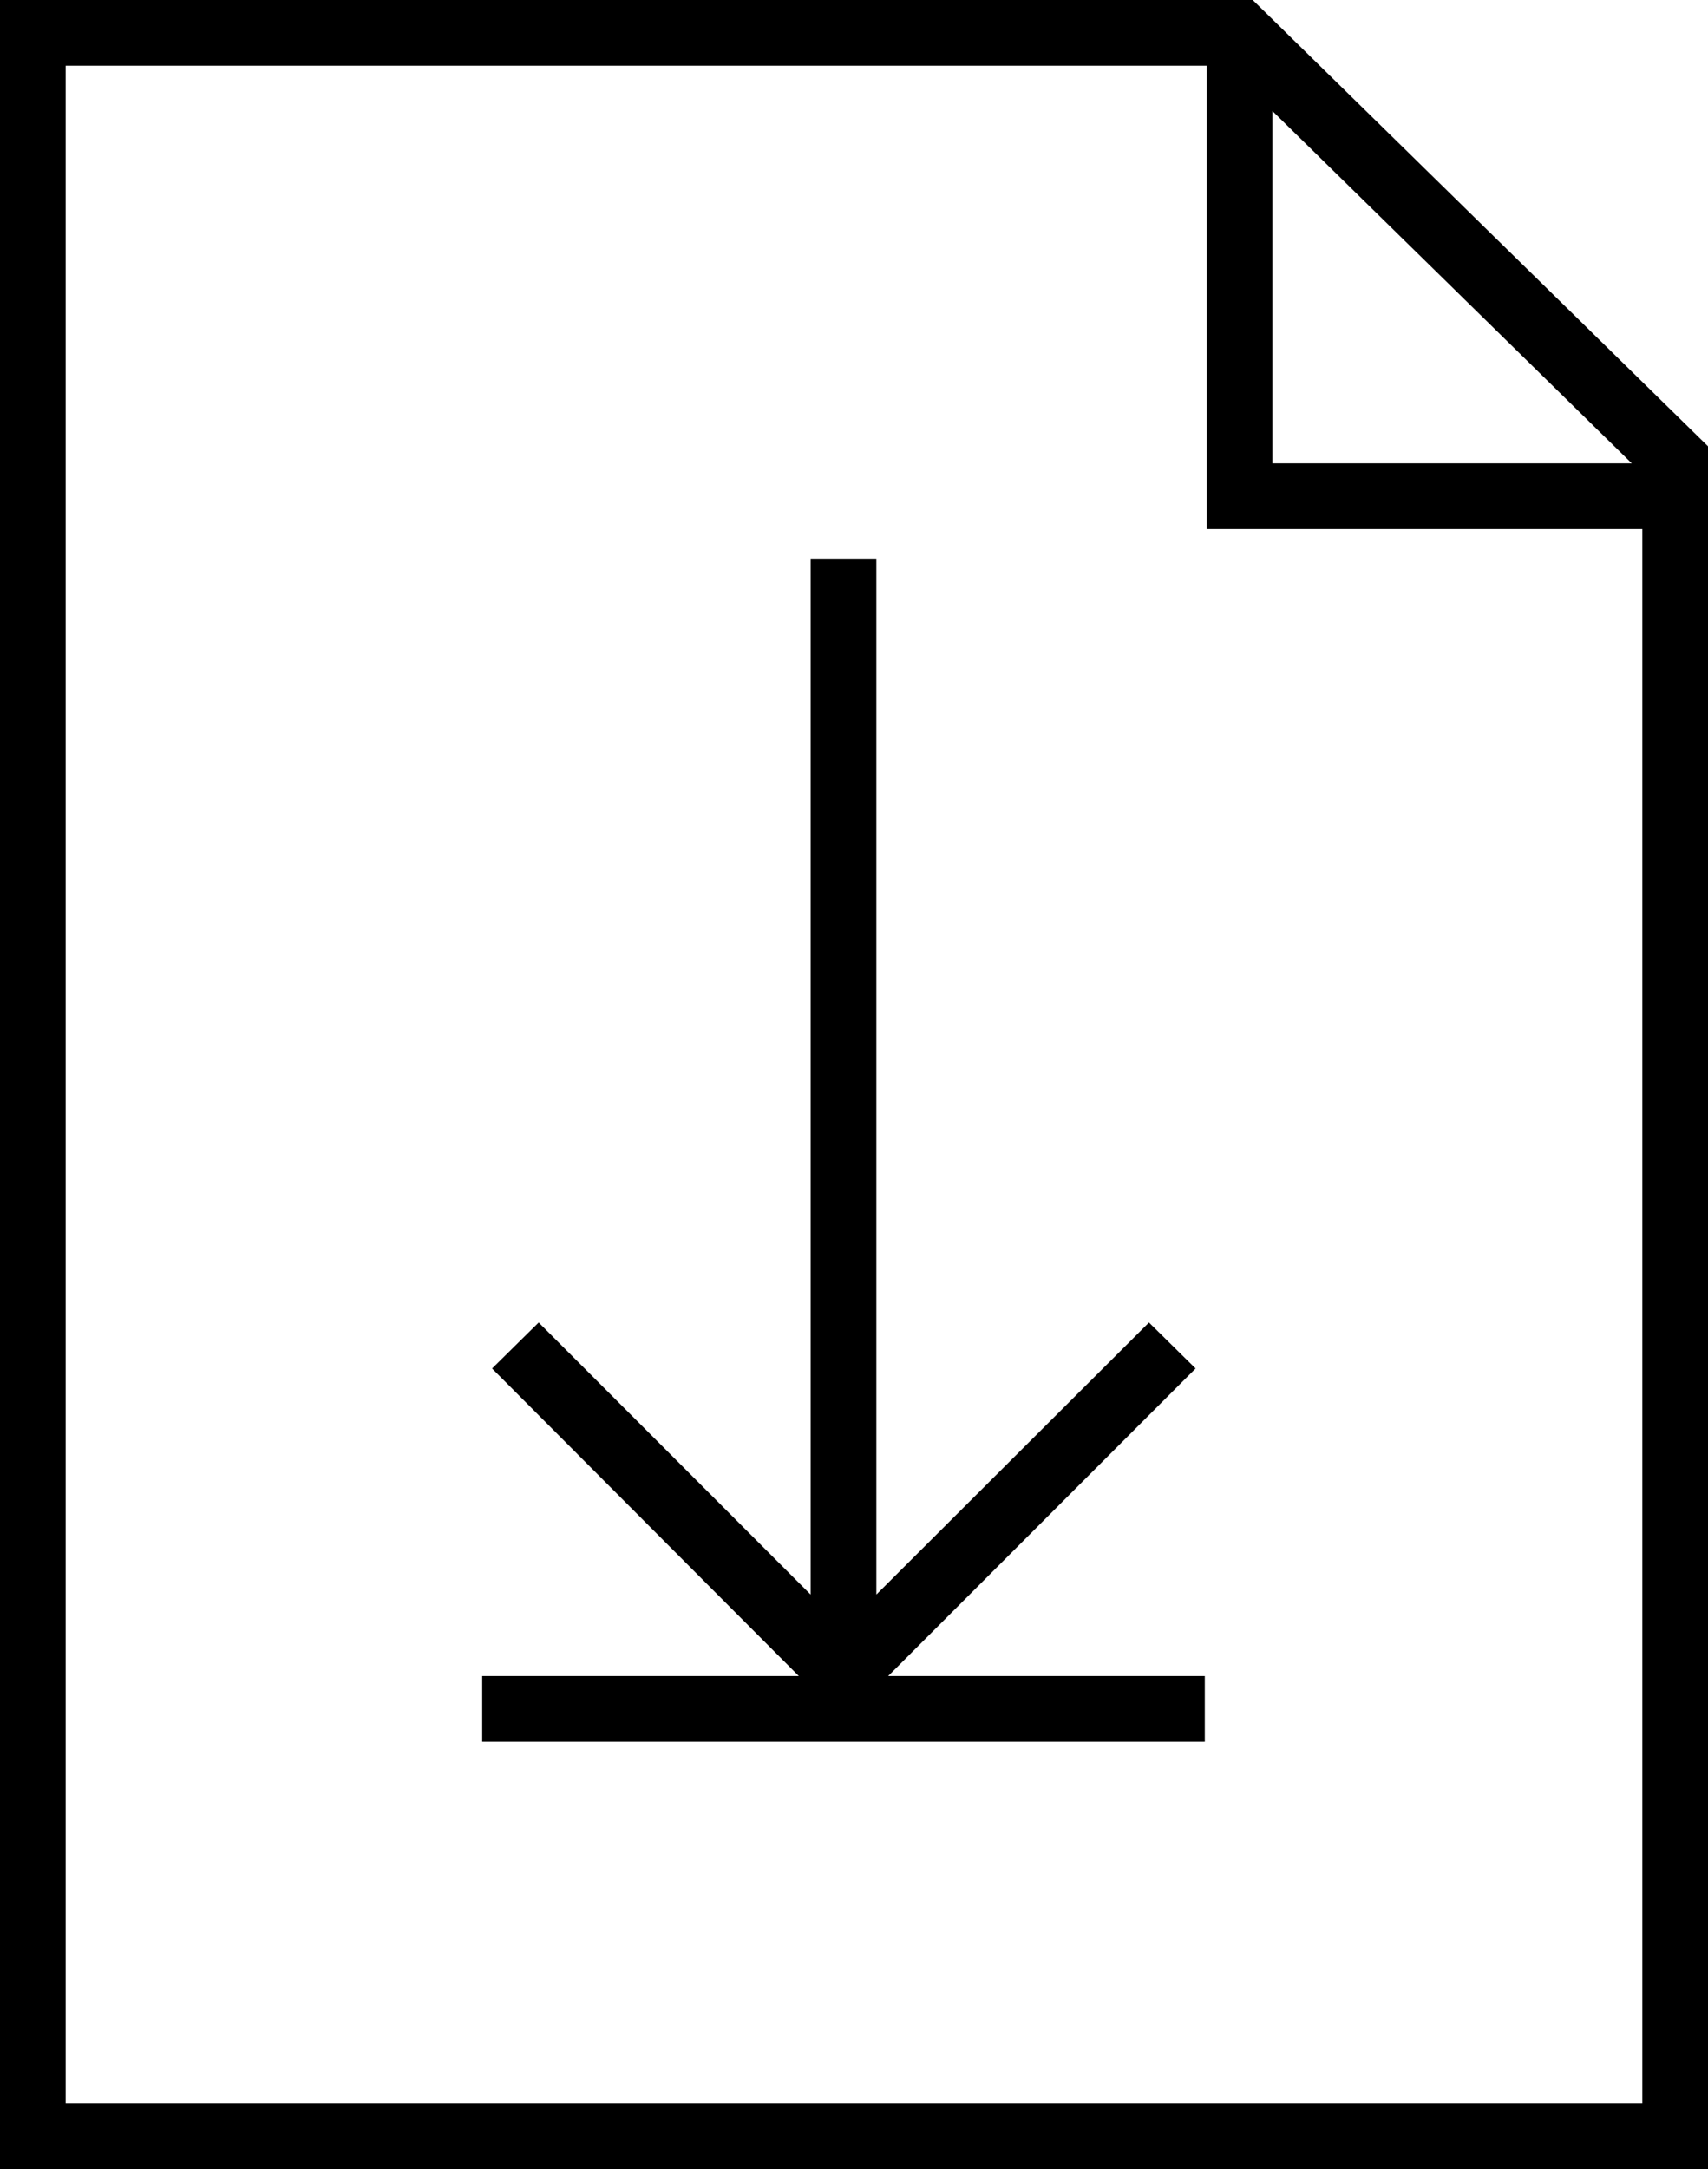 <svg xmlns="http://www.w3.org/2000/svg" viewBox="0 0 26 33"><g id="Ebene_2" data-name="Ebene 2"><g id="Ebene_1-2" data-name="Ebene 1"><path id="Pfad_1492" data-name="Pfad 1492" d="M19.07,0H0V33H26V6.79Zm.3,1.69,5.47,5.36H19.37ZM1,32V1H18.37V8.05H25V32Z"/><path id="Pfad_1493" data-name="Pfad 1493" d="M13.52,25.5l4.68-4.68-.71-.7-4.15,4.14V8.5h-1V24.26L8.2,20.12l-.71.7,4.67,4.68H7.34v1h11v-1Z"/></g></g></svg>
